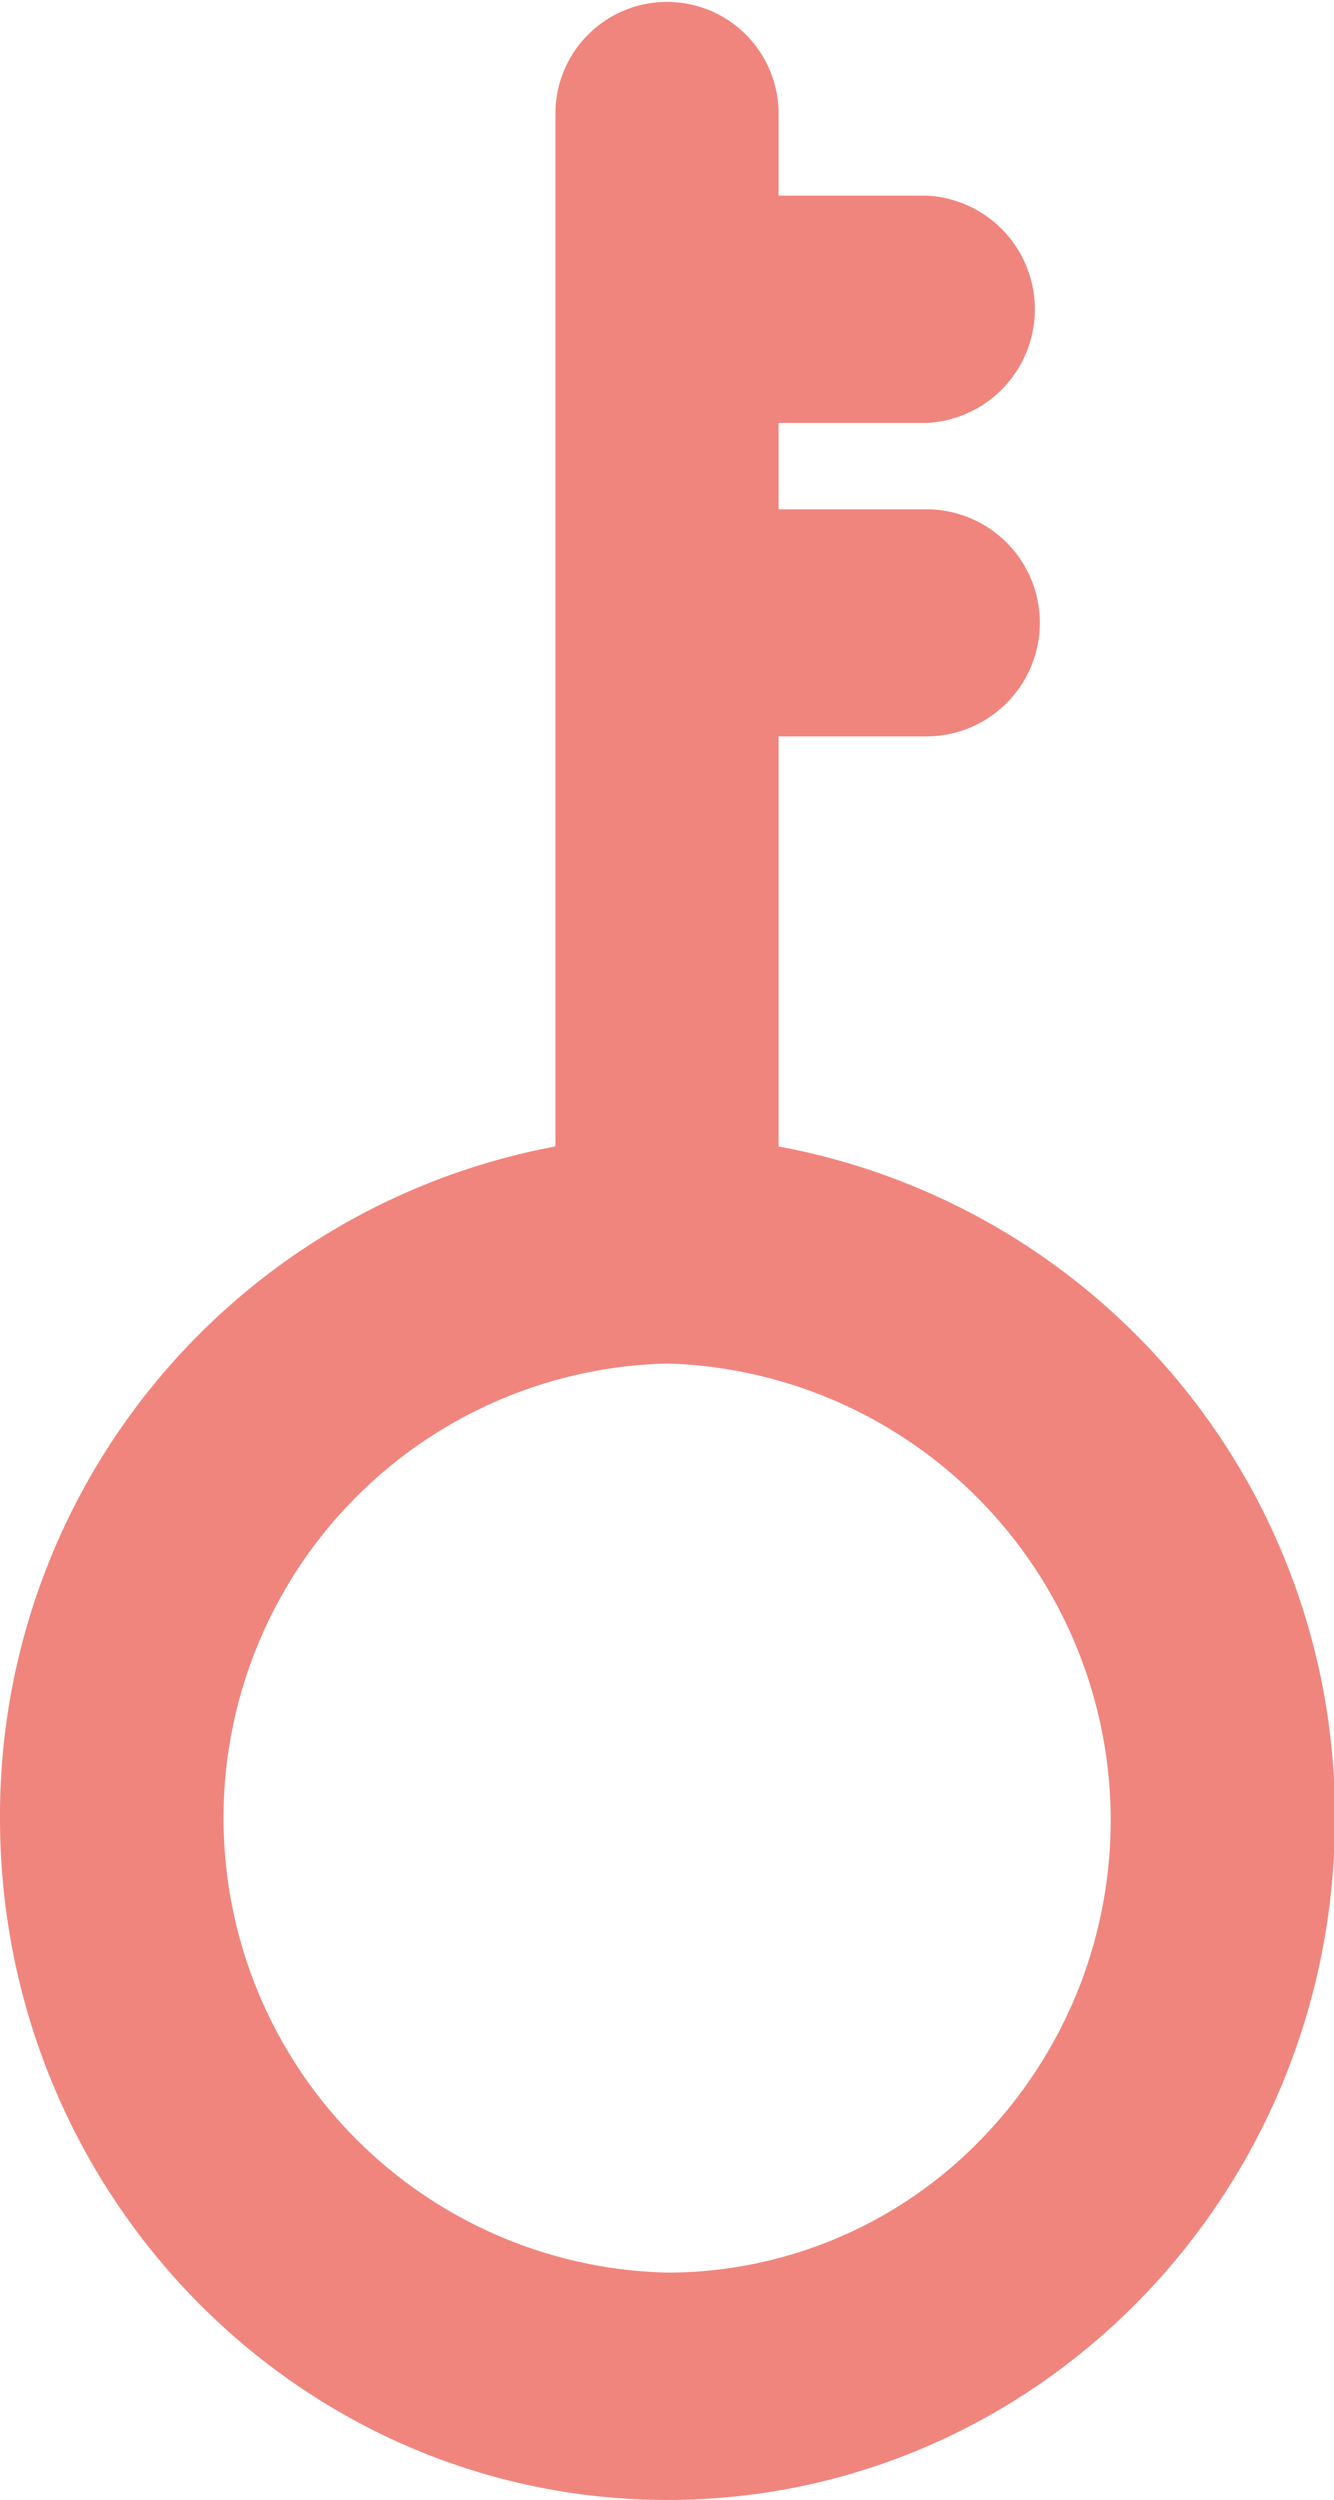 <svg id="图层_1" data-name="图层 1" xmlns="http://www.w3.org/2000/svg" viewBox="0 0 55.96 104.8"><defs><style>.cls-1{fill:#f0857d;}</style></defs><title>key</title><path class="cls-1" d="M32.66,48.06V30.87h6.2a4.76,4.76,0,0,0,0-9.52h-6.2V17.73h6.2a4.77,4.77,0,0,0,0-9.53h-6.2V4.76a4.68,4.68,0,1,0-9.36,0v43.3A28.53,28.53,0,0,0,0,76.21C0,92,12.55,104.8,28,104.8S56,92,56,76.21A28.53,28.53,0,0,0,32.66,48.06ZM28,95.27a19.06,19.06,0,0,1,0-38.11A19.16,19.16,0,0,1,41.05,89.79,18.33,18.33,0,0,1,28,95.27Z"/></svg>